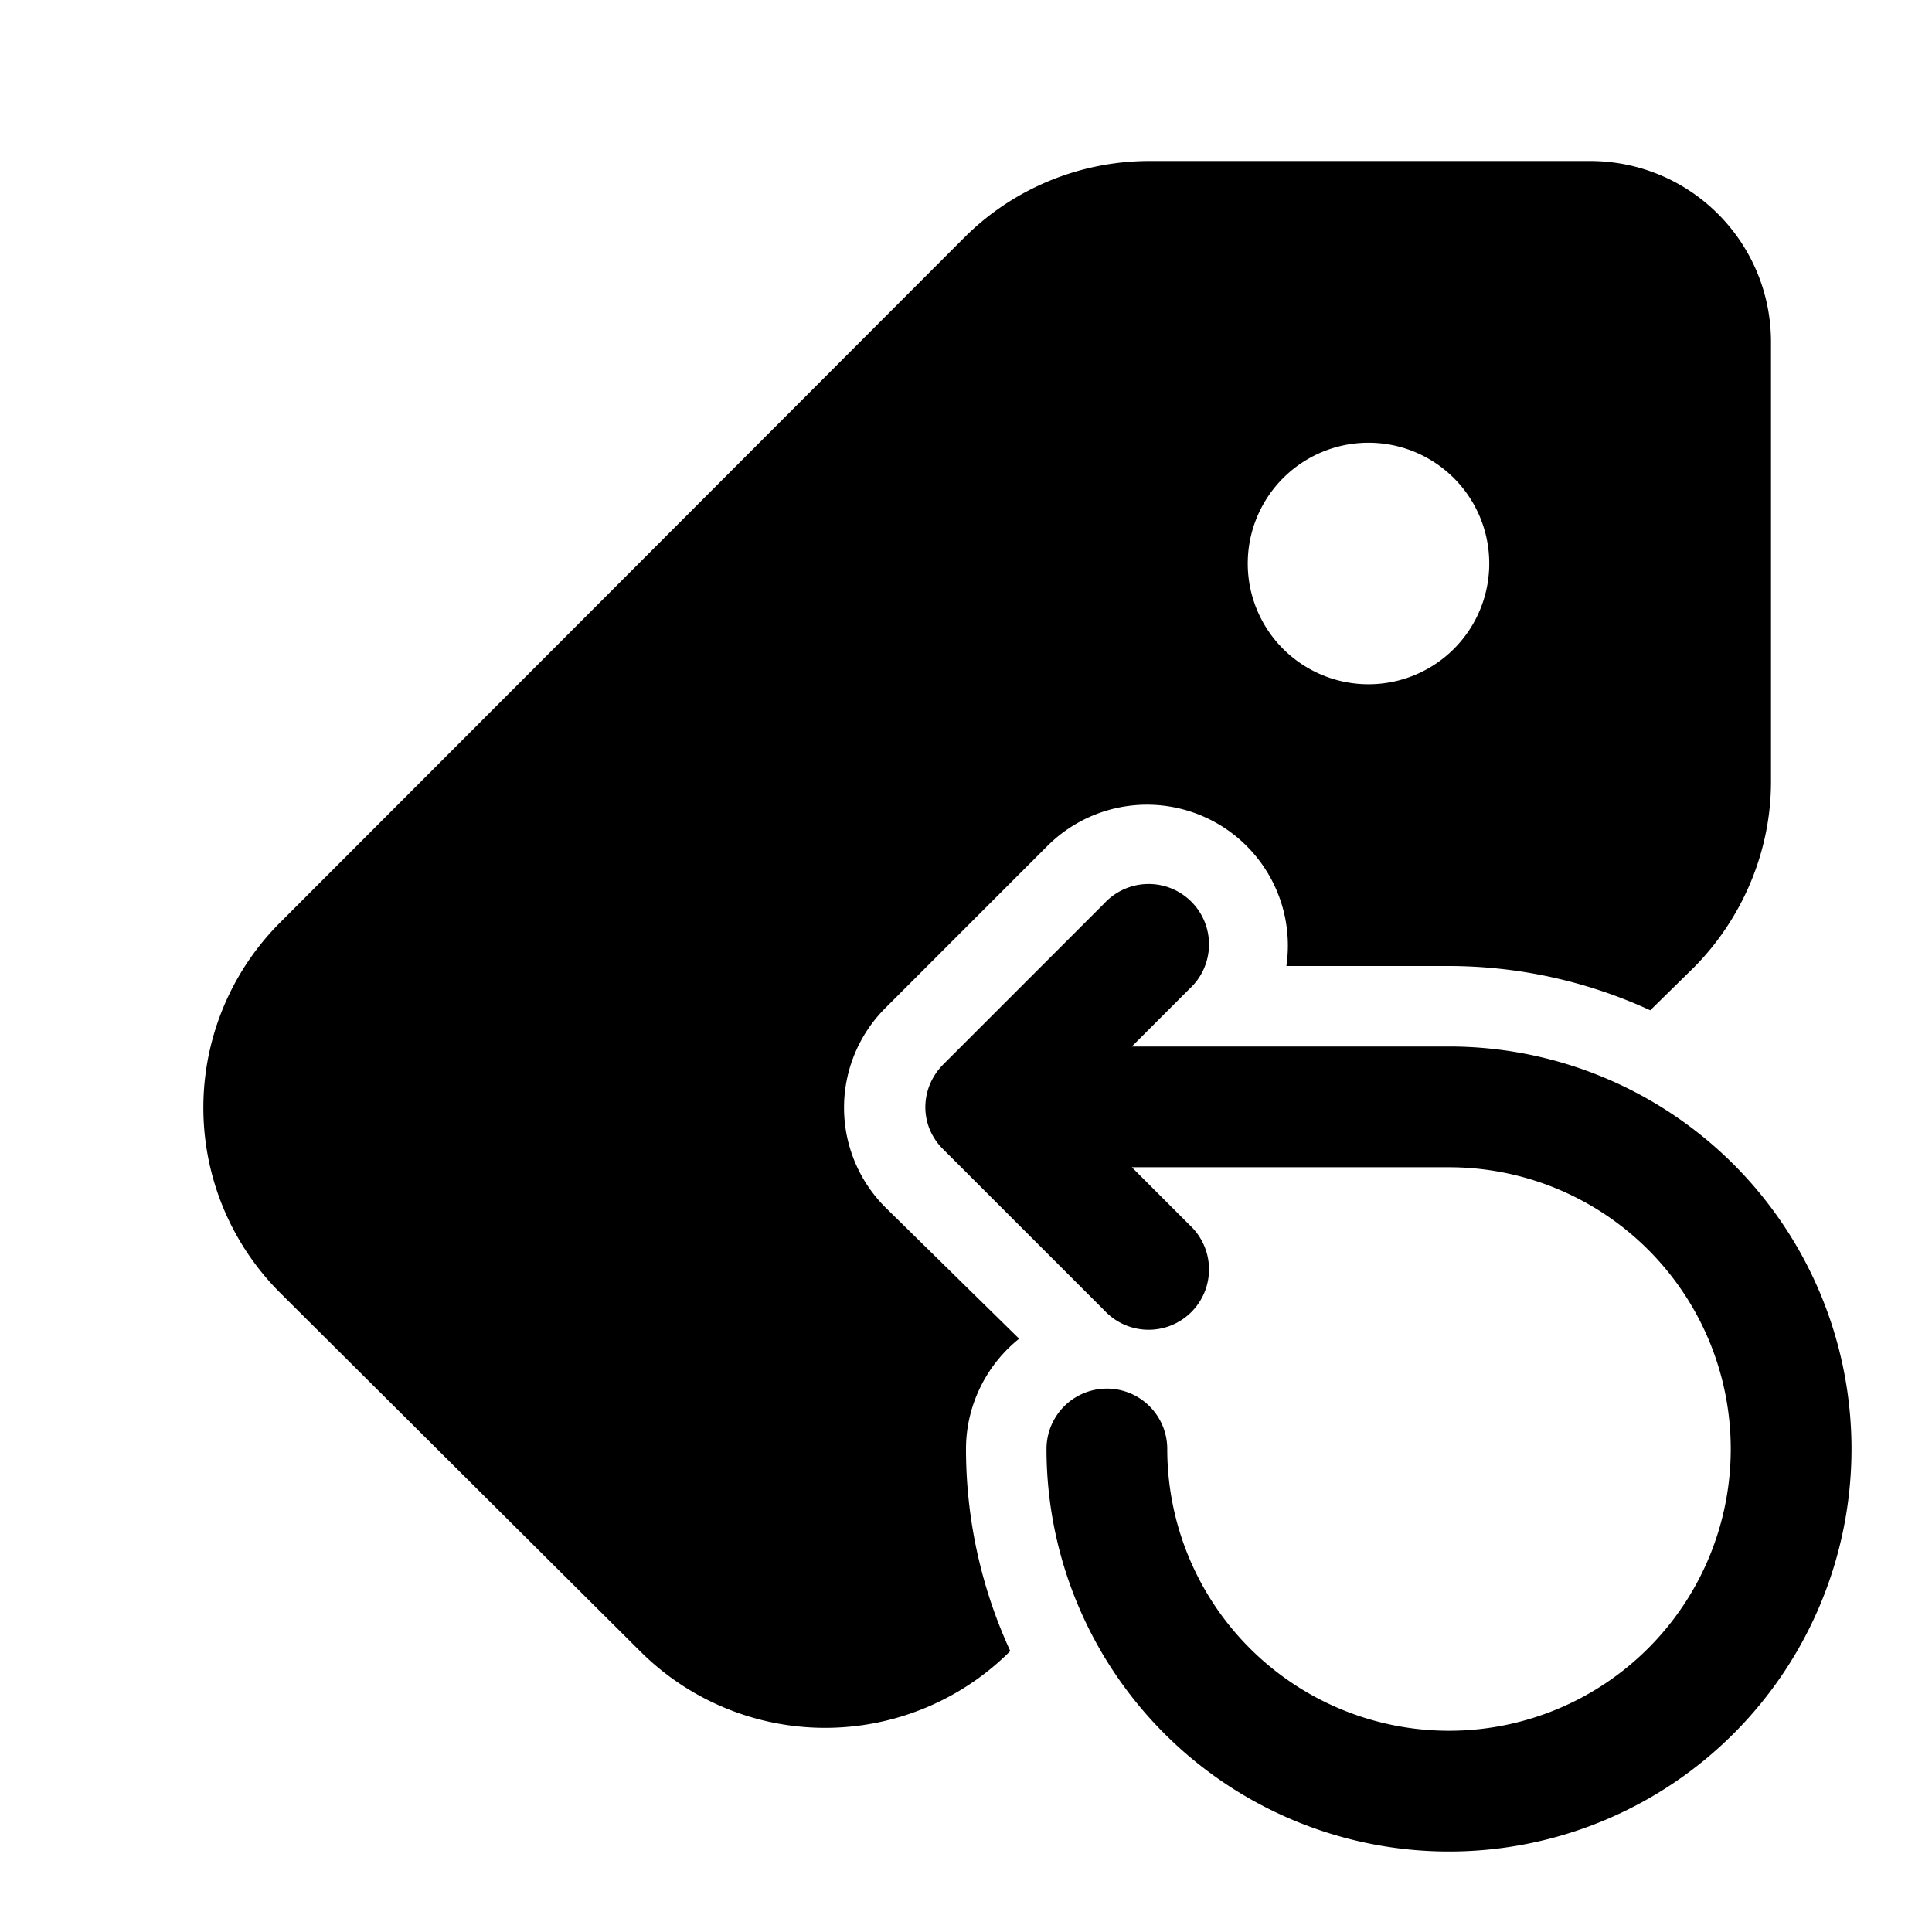 <svg fill="currentColor" viewBox="0 0 24 24"><path d="M22 4.25C22 3.01 21 2 19.75 2h-5.47c-.86 0-1.69.34-2.3.95l-8.5 8.51a3.25 3.25 0 0 0 0 4.6l4.47 4.45a3.25 3.25 0 0 0 4.6 0A6 6 0 0 1 12 18c0-.55.26-1.05.66-1.37L11 15a1.75 1.75 0 0 1 0-2.48l2-2A1.75 1.75 0 0 1 15.98 12H18a6 6 0 0 1 2.5.55l.55-.54c.6-.61.95-1.44.95-2.3V4.25ZM15.5 7a1.5 1.5 0 1 1 3 0 1.5 1.5 0 0 1-3 0Zm-.72 5.28a.75.75 0 1 0-1.06-1.06l-2 2c-.3.3-.3.77 0 1.06l2 2a.75.75 0 1 0 1.06-1.06l-.72-.72H18a3.5 3.5 0 1 1-3.5 3.5.75.75 0 0 0-1.5 0 5 5 0 1 0 5-5h-3.94l.72-.72Z"/></svg>